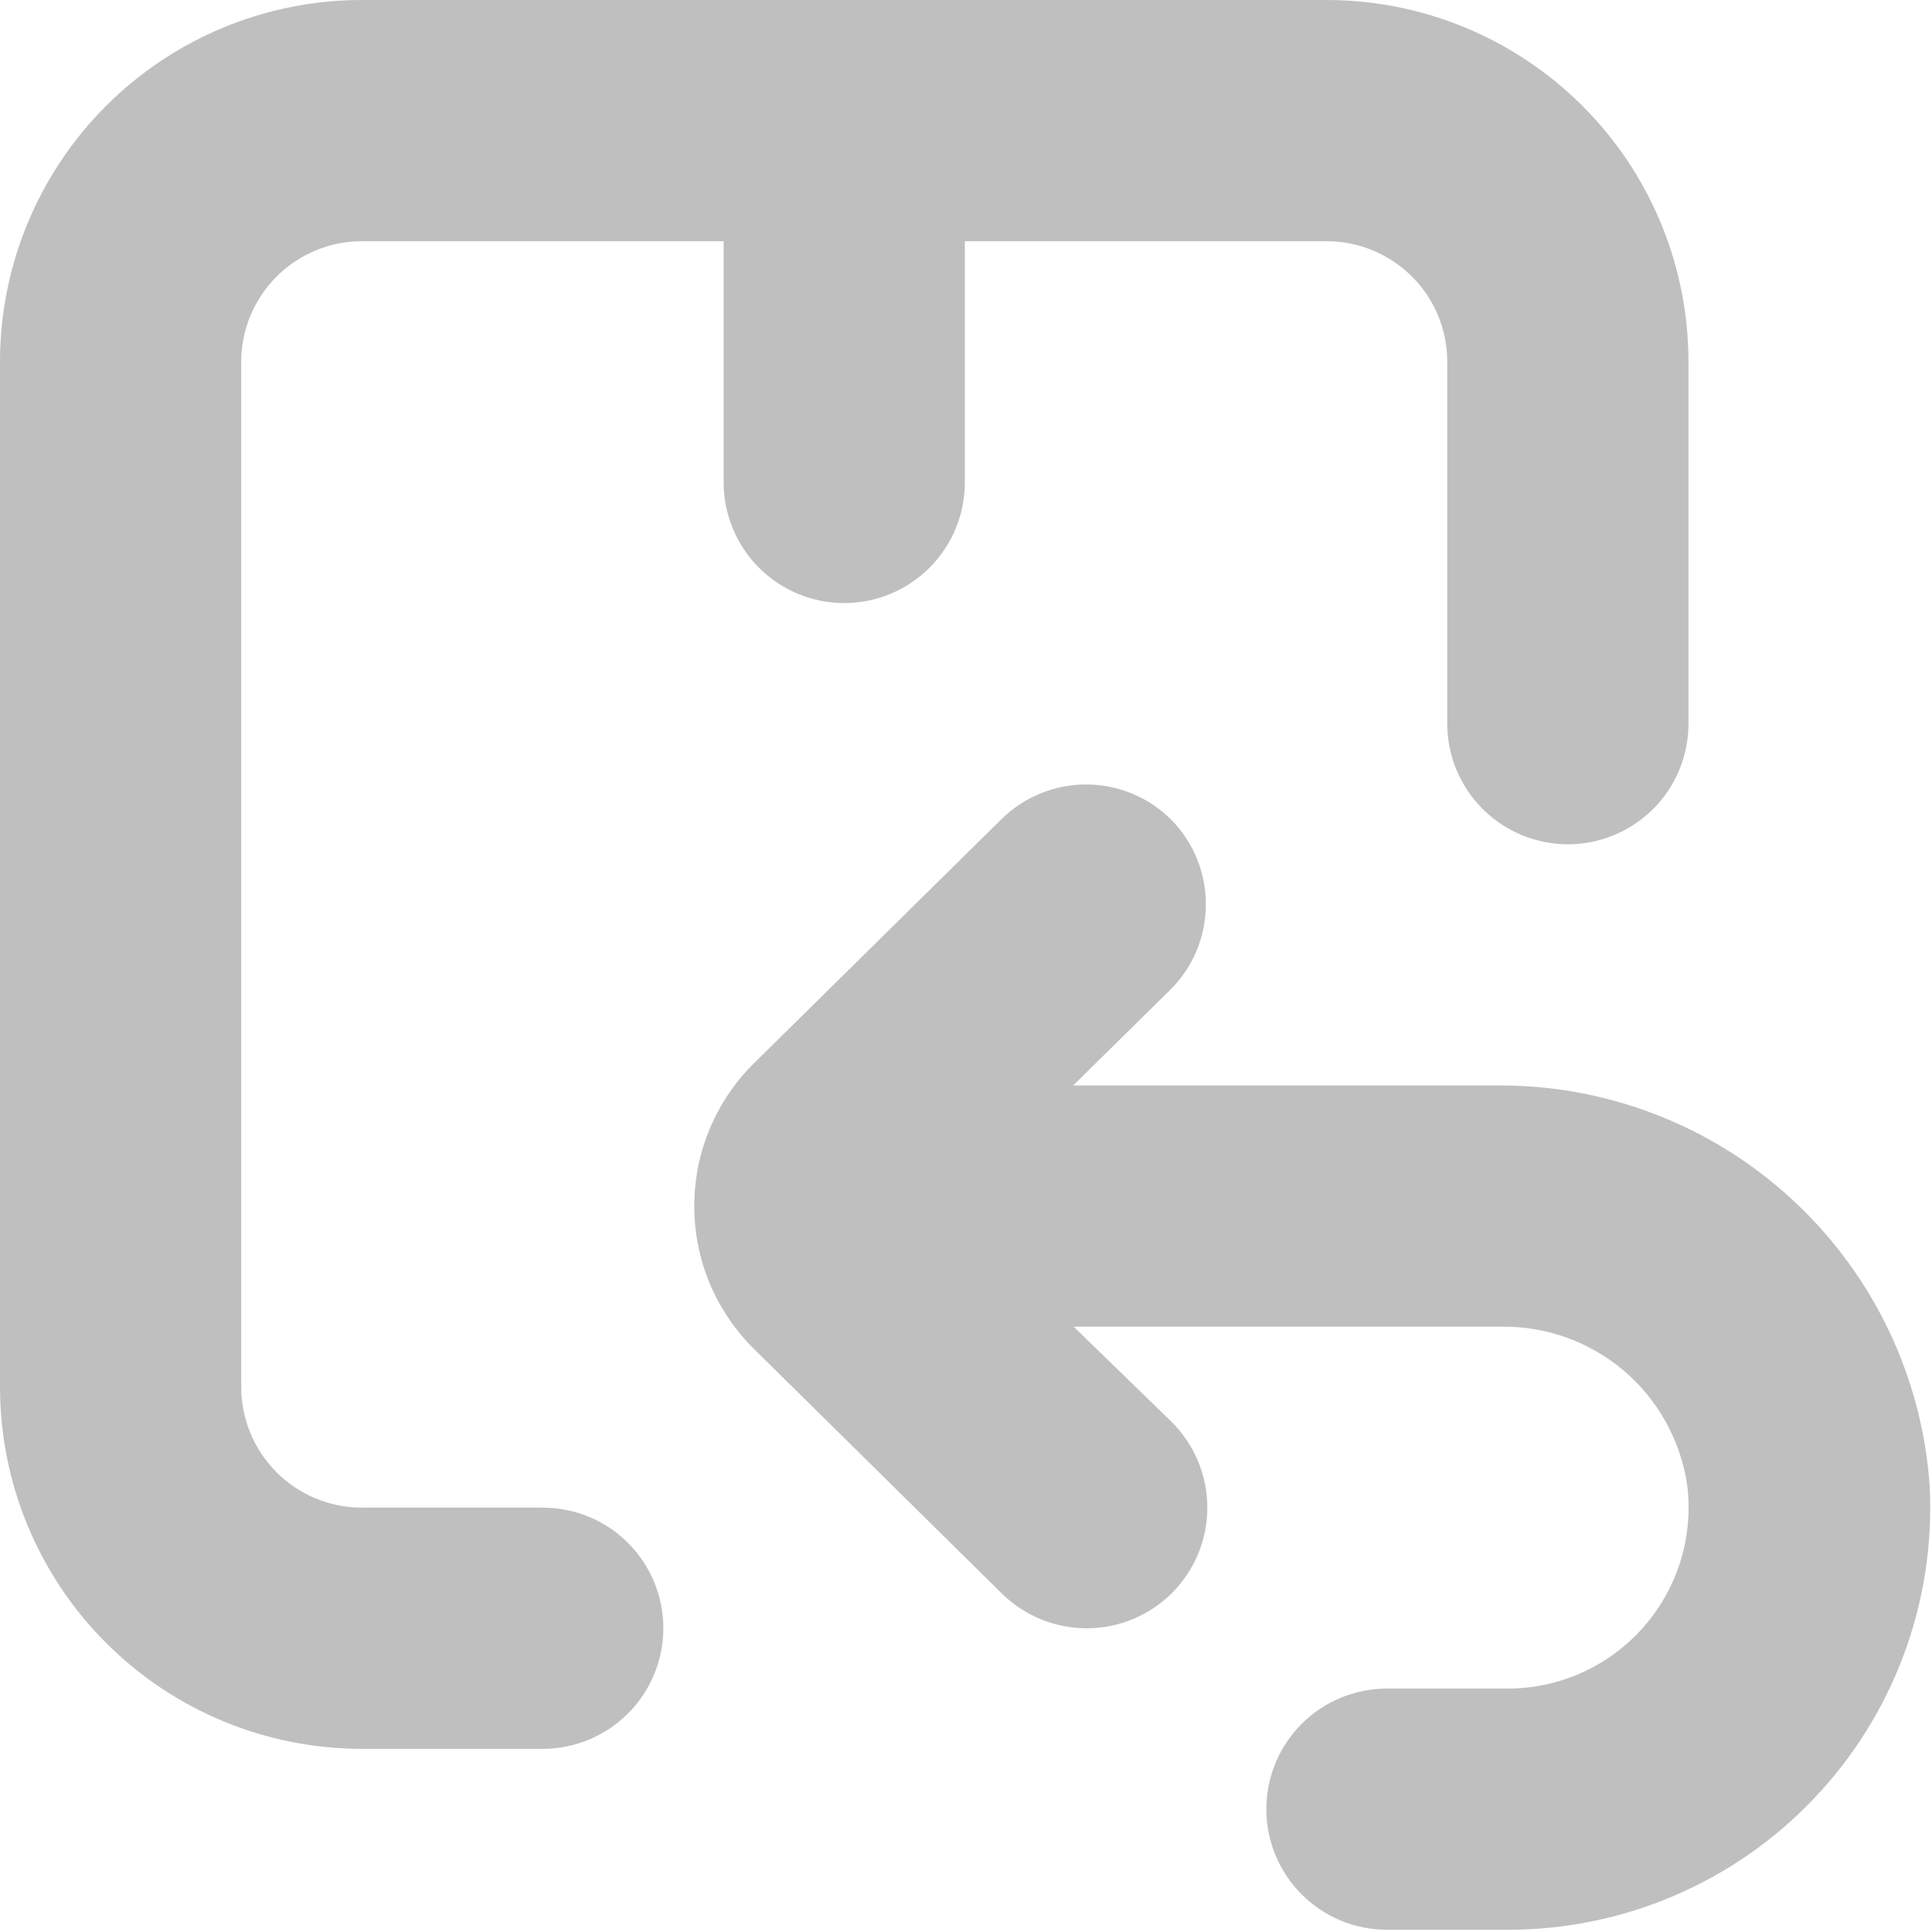 <svg width="20" height="20" viewBox="0 0 20 20" fill="none" xmlns="http://www.w3.org/2000/svg">
<path d="M3.746 18.104H5.618C5.949 18.104 6.267 17.972 6.501 17.738C6.735 17.504 6.867 17.186 6.867 16.855C6.867 16.524 6.735 16.206 6.501 15.972C6.267 15.738 5.949 15.607 5.618 15.607H3.746C3.414 15.607 3.097 15.475 2.863 15.241C2.629 15.007 2.497 14.689 2.497 14.358V3.746C2.497 3.414 2.629 3.097 2.863 2.863C3.097 2.629 3.414 2.497 3.746 2.497H7.491V4.994C7.491 5.325 7.623 5.643 7.857 5.877C8.091 6.111 8.409 6.243 8.74 6.243C9.071 6.243 9.388 6.111 9.622 5.877C9.857 5.643 9.988 5.325 9.988 4.994V2.497H13.734C14.065 2.497 14.382 2.629 14.617 2.863C14.851 3.097 14.982 3.414 14.982 3.746V7.491C14.982 7.822 15.114 8.14 15.348 8.374C15.582 8.608 15.9 8.74 16.231 8.74C16.562 8.74 16.879 8.608 17.114 8.374C17.348 8.14 17.479 7.822 17.479 7.491V3.746C17.479 2.752 17.085 1.799 16.382 1.097C15.68 0.395 14.727 0 13.734 0H3.746C2.752 0 1.799 0.395 1.097 1.097C0.395 1.799 0 2.752 0 3.746V14.358C0 15.351 0.395 16.304 1.097 17.006C1.799 17.709 2.752 18.104 3.746 18.104Z" fill="#BFBFBF"/>
<path d="M12.126 8.487C12.01 8.371 11.873 8.279 11.721 8.216C11.569 8.153 11.407 8.121 11.243 8.121C11.079 8.121 10.916 8.153 10.765 8.216C10.613 8.279 10.476 8.371 10.36 8.487L7.803 11.009C7.608 11.202 7.453 11.432 7.347 11.686C7.241 11.939 7.187 12.211 7.187 12.486C7.187 12.76 7.241 13.032 7.347 13.286C7.453 13.539 7.608 13.769 7.803 13.962L10.372 16.497C10.608 16.729 10.927 16.858 11.258 16.856C11.589 16.854 11.906 16.72 12.139 16.484C12.371 16.248 12.501 15.929 12.498 15.598C12.496 15.267 12.362 14.95 12.126 14.717L11.115 13.734H15.541C16.004 13.727 16.453 13.888 16.807 14.187C17.16 14.486 17.393 14.903 17.464 15.36C17.499 15.625 17.477 15.894 17.4 16.149C17.322 16.405 17.192 16.64 17.016 16.841C16.84 17.042 16.623 17.203 16.38 17.313C16.137 17.423 15.873 17.48 15.606 17.48H14.358C14.027 17.48 13.709 17.611 13.475 17.845C13.241 18.079 13.109 18.397 13.109 18.728C13.109 19.059 13.241 19.377 13.475 19.611C13.709 19.845 14.027 19.977 14.358 19.977H15.606C16.199 19.977 16.786 19.858 17.331 19.624C17.877 19.391 18.369 19.049 18.777 18.619C19.186 18.19 19.503 17.682 19.709 17.126C19.916 16.57 20.006 15.978 19.976 15.385C19.898 14.25 19.389 13.188 18.552 12.417C17.716 11.645 16.616 11.223 15.478 11.237H11.109L12.107 10.254C12.225 10.139 12.318 10.002 12.383 9.852C12.447 9.701 12.481 9.539 12.483 9.374C12.485 9.21 12.454 9.048 12.393 8.895C12.332 8.743 12.241 8.604 12.126 8.487Z" fill="#BFBFBF"/>
</svg>
